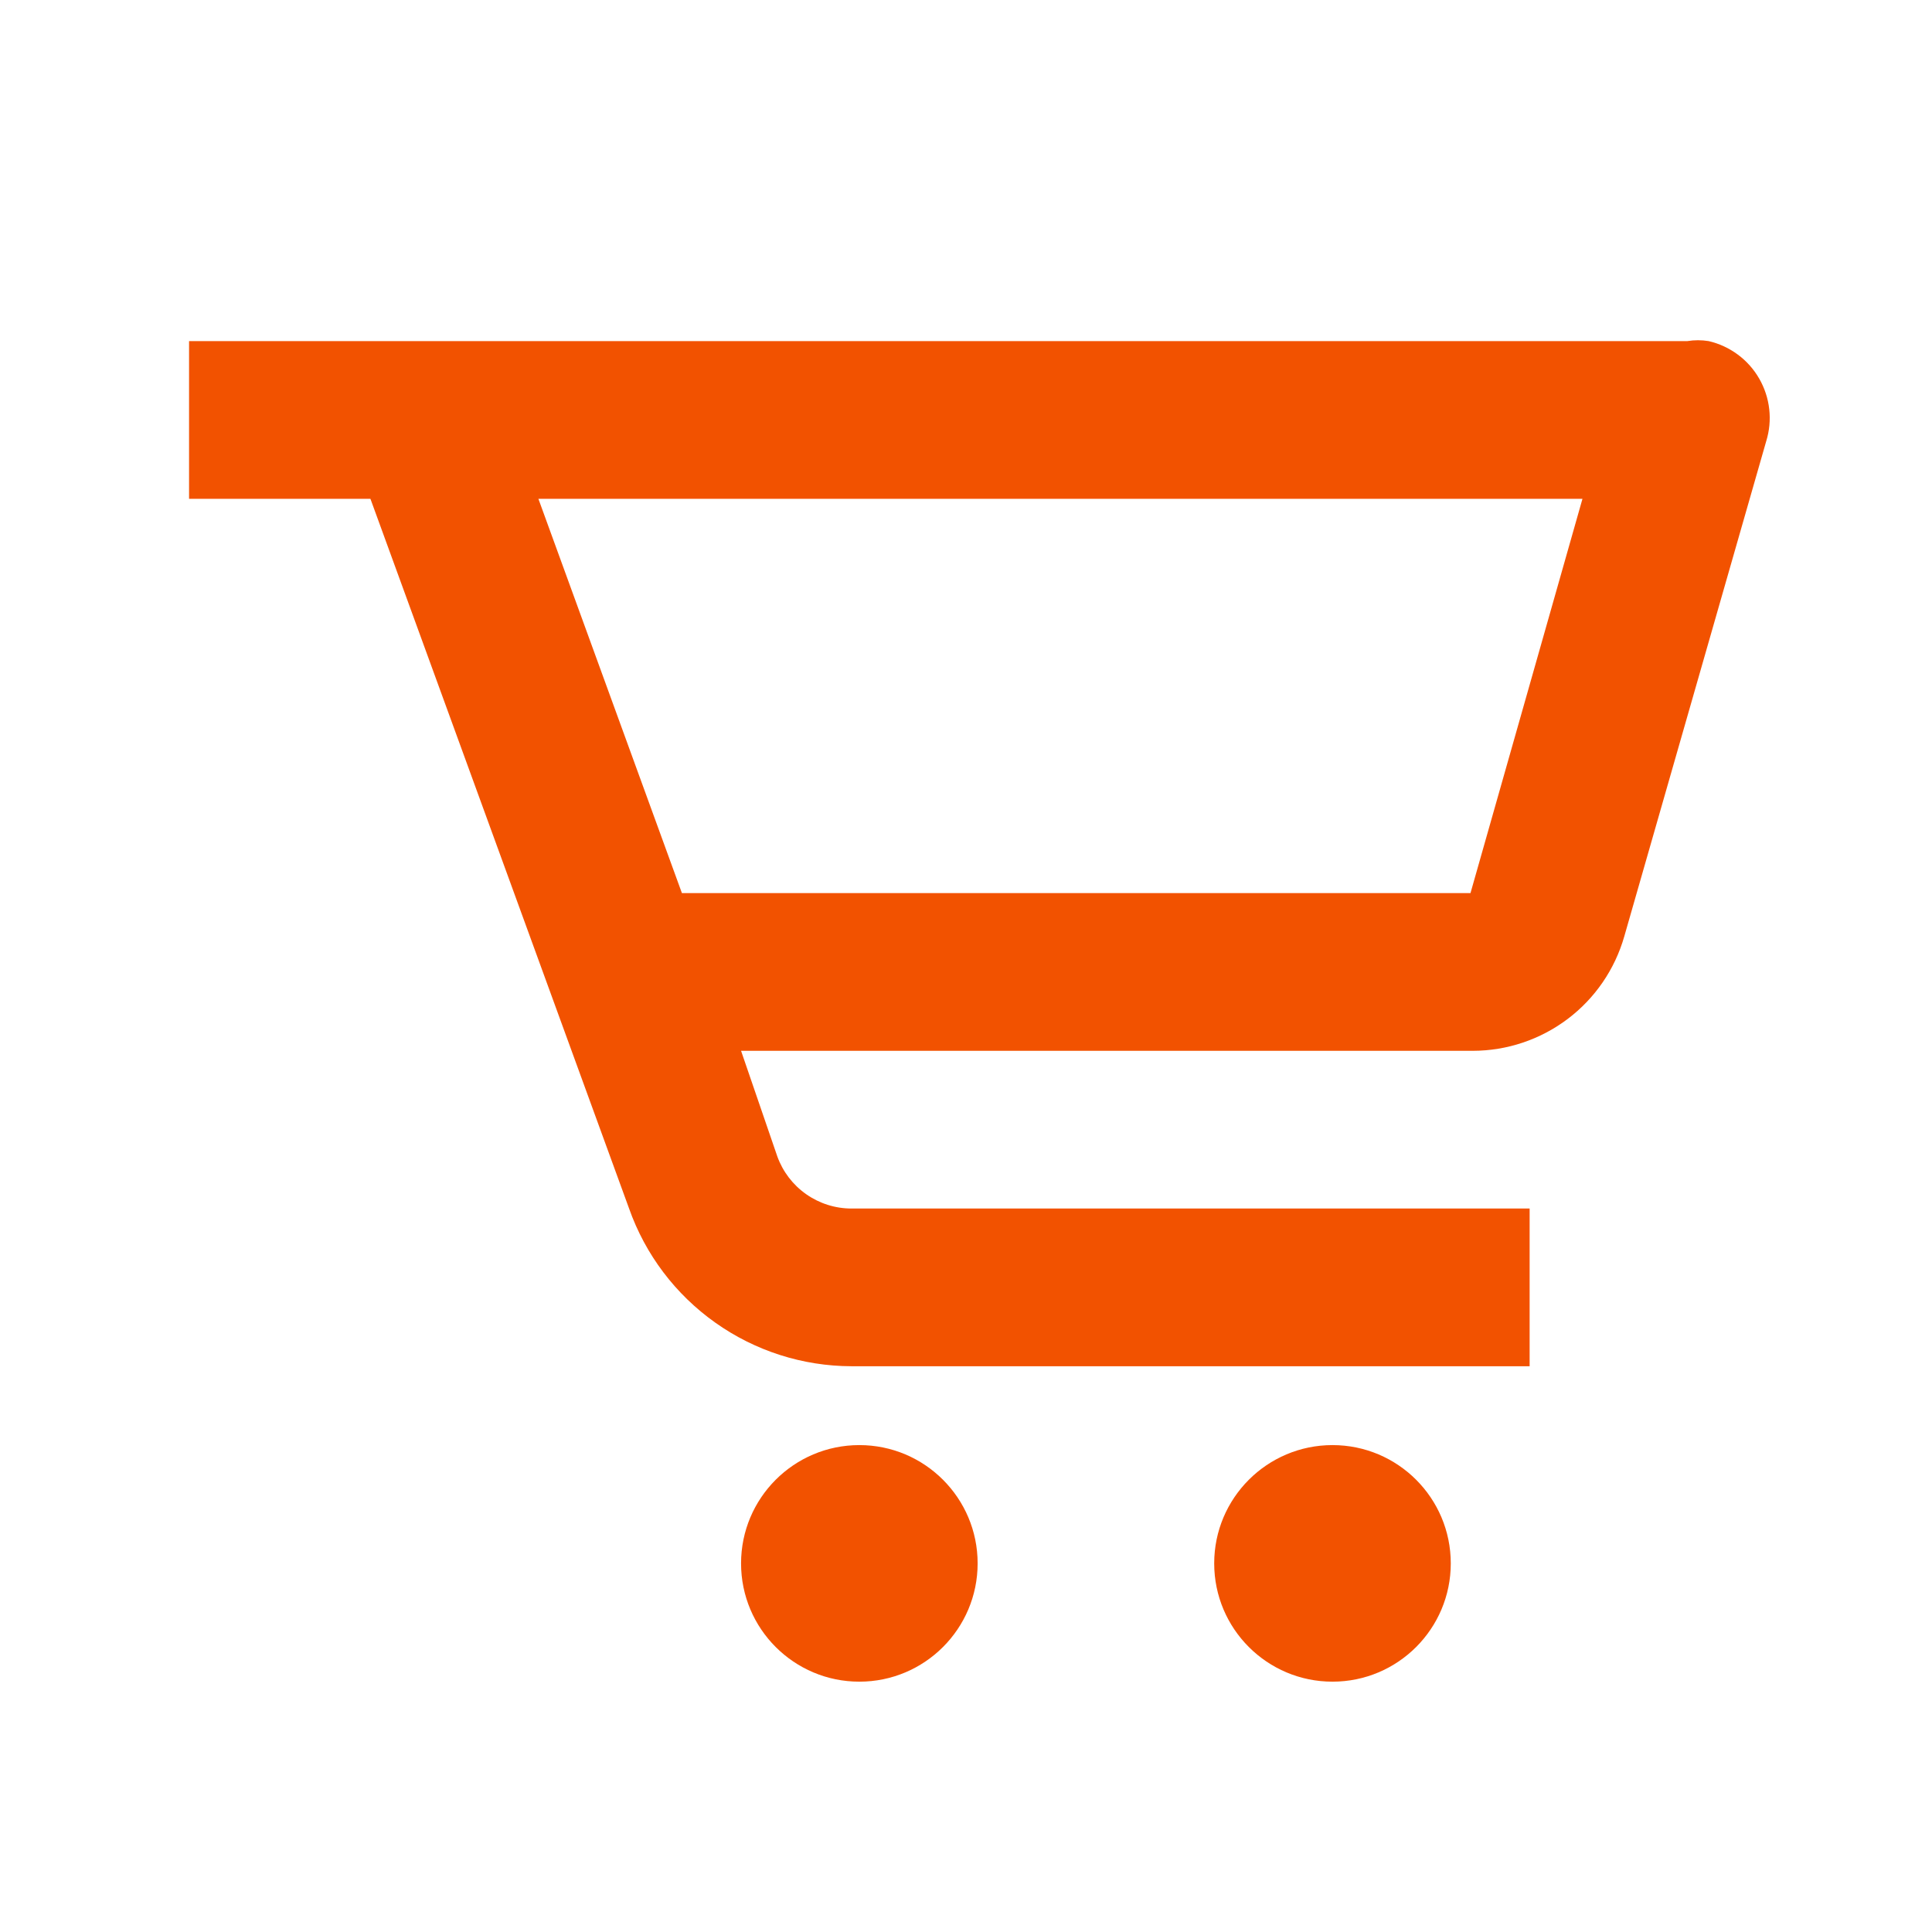 <svg width="49" height="49" viewBox="0 0 49 49" fill="none" xmlns="http://www.w3.org/2000/svg">
<g id="Icon / cart-alt">
<g id="icon">
<path d="M42.795 8.651H4.795V12.651H9.395L15.955 30.651C16.367 31.819 17.131 32.829 18.141 33.545C19.151 34.262 20.357 34.648 21.595 34.651H38.795V30.651H21.595C21.184 30.651 20.783 30.524 20.447 30.288C20.11 30.052 19.855 29.718 19.715 29.331L18.795 26.651H37.355C38.223 26.65 39.067 26.366 39.76 25.843C40.453 25.32 40.956 24.586 41.195 23.751L44.795 11.191C44.876 10.929 44.903 10.652 44.872 10.379C44.842 10.106 44.755 9.842 44.618 9.603C44.481 9.365 44.297 9.157 44.076 8.994C43.855 8.83 43.603 8.713 43.335 8.651C43.156 8.622 42.974 8.622 42.795 8.651ZM37.295 22.651H17.295L13.655 12.651H40.135L37.295 22.651Z" fill="#F25200"/>
<path d="M21.795 42.651C23.452 42.651 24.795 41.308 24.795 39.651C24.795 37.995 23.452 36.651 21.795 36.651C20.138 36.651 18.795 37.995 18.795 39.651C18.795 41.308 20.138 42.651 21.795 42.651Z" fill="#F25200"/>
<path d="M33.795 42.651C35.452 42.651 36.795 41.308 36.795 39.651C36.795 37.995 35.452 36.651 33.795 36.651C32.138 36.651 30.795 37.995 30.795 39.651C30.795 41.308 32.138 42.651 33.795 42.651Z" fill="#F25200"/>
</g>
</g>
</svg>
